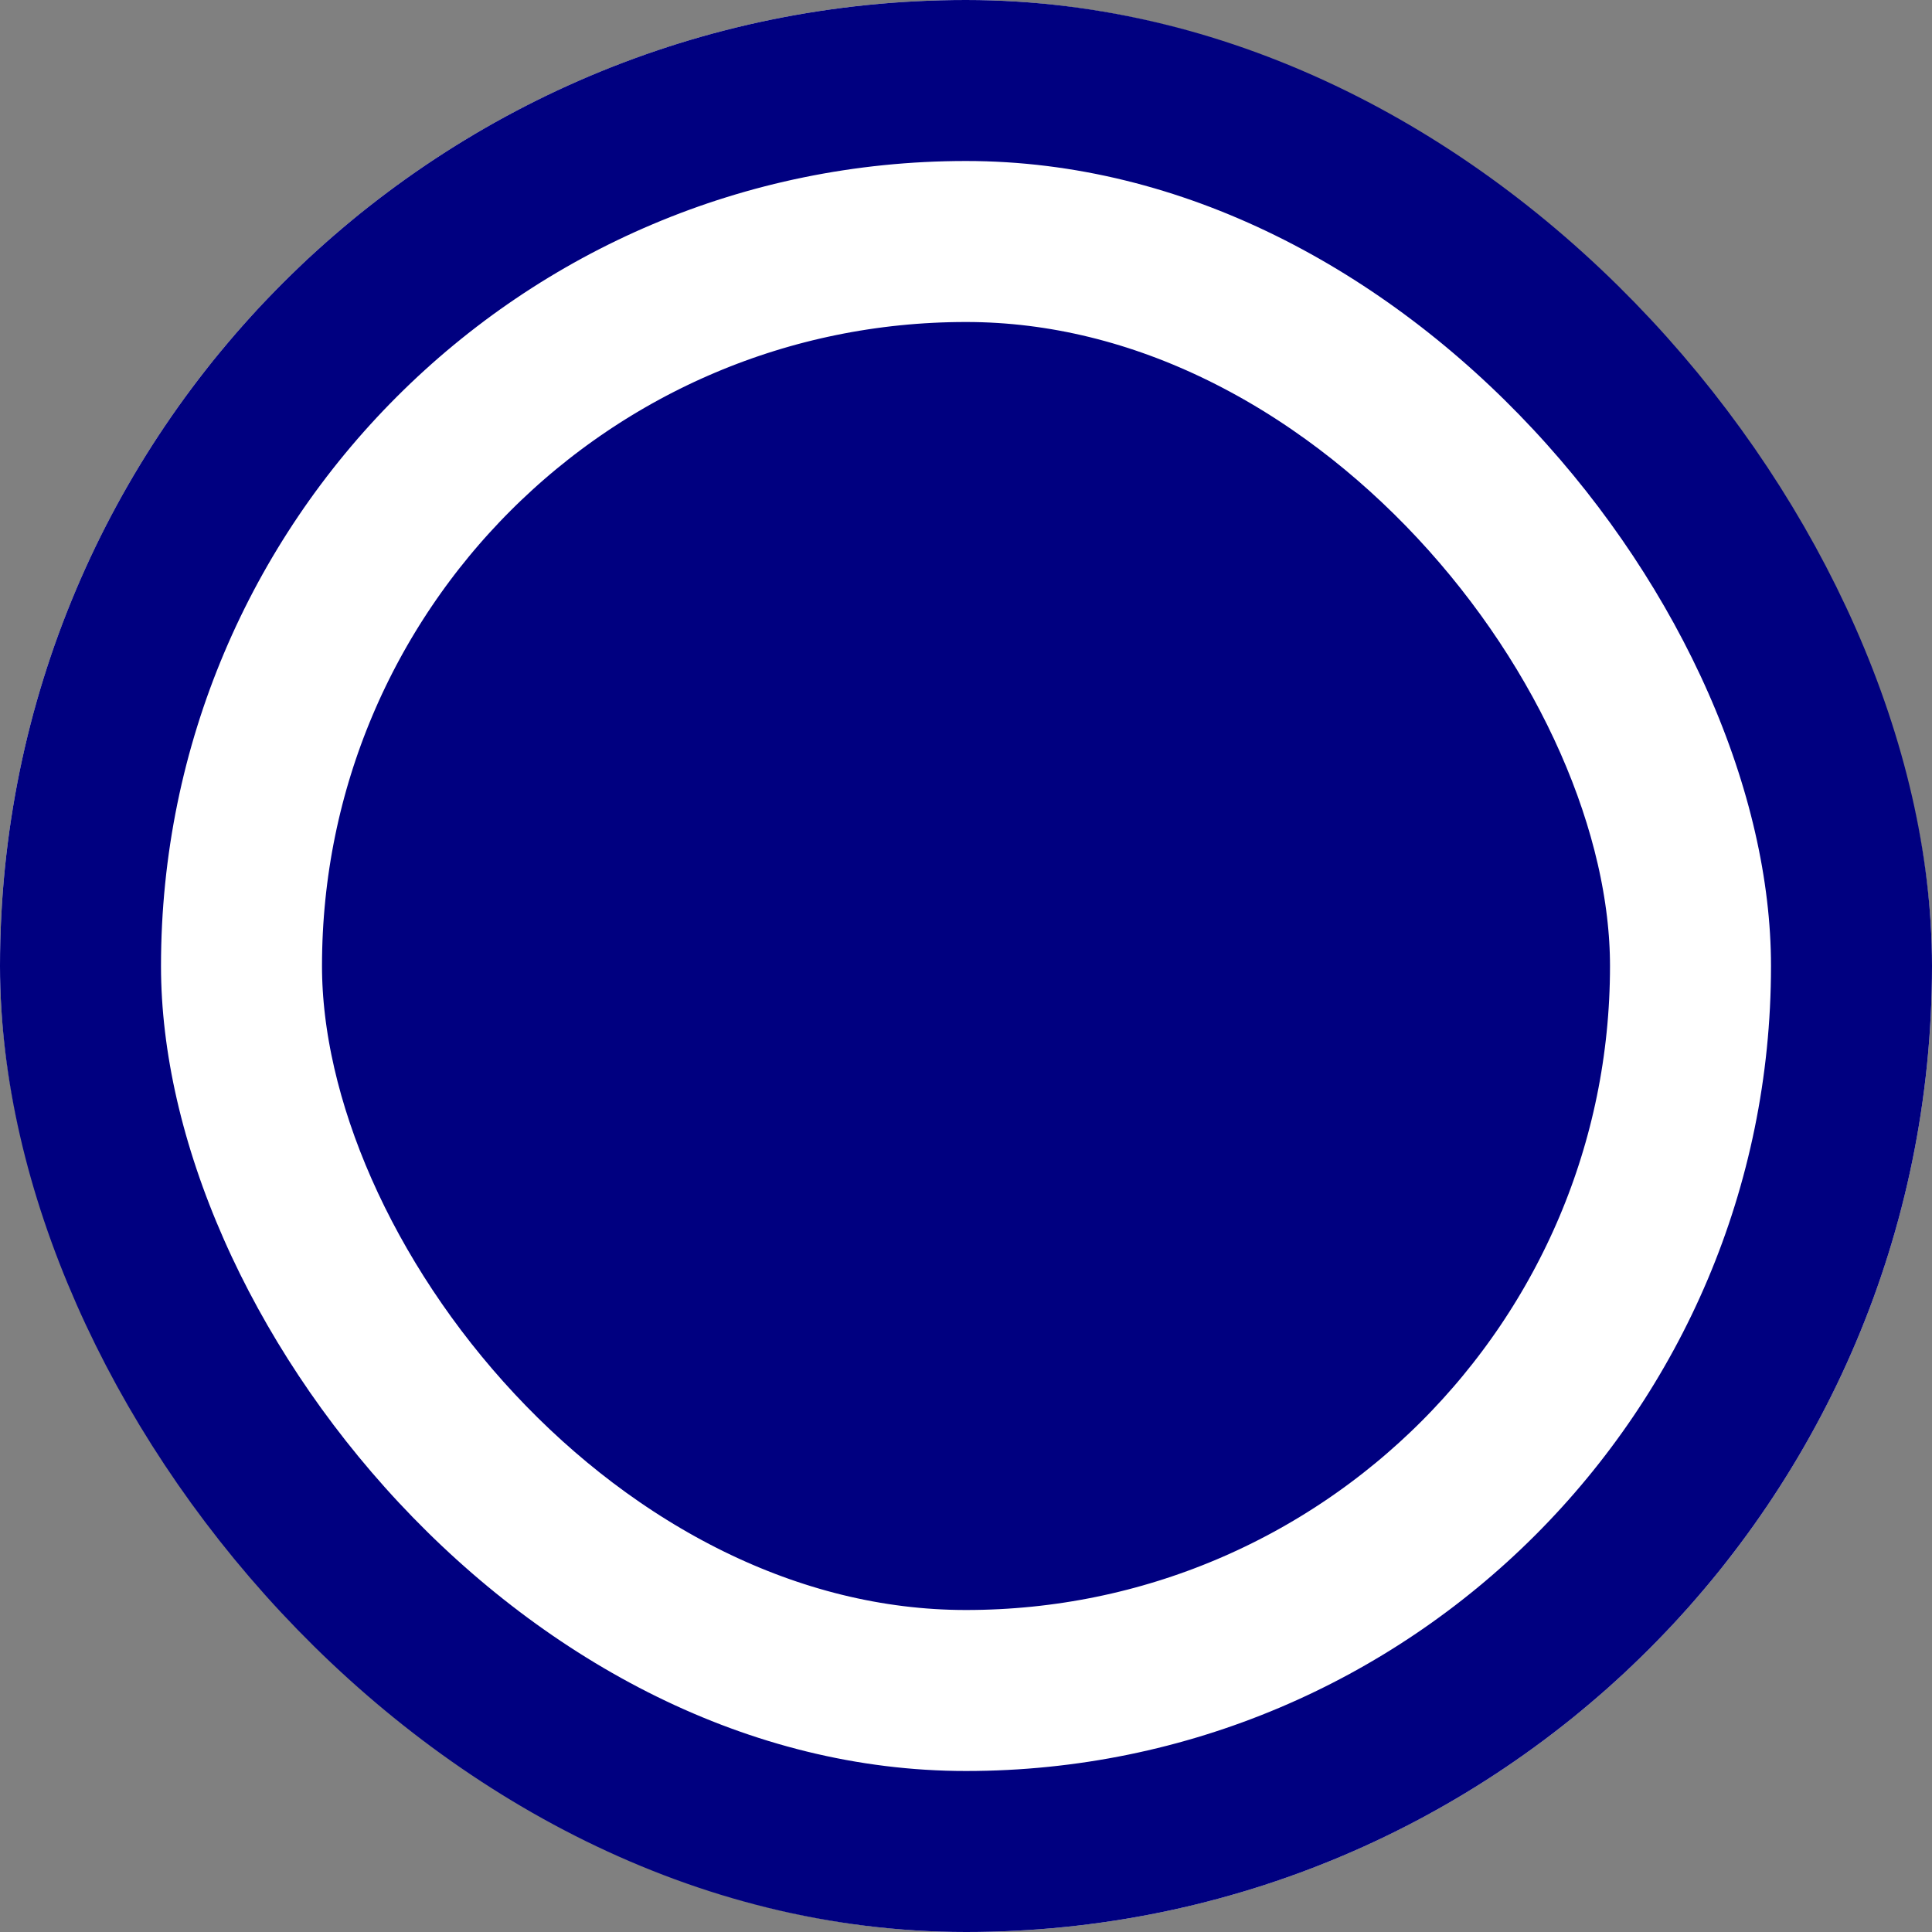 <svg width="24" height="24" fill="none" xmlns="http://www.w3.org/2000/svg"><rect width="100%" height="100%" fill="#808080" stroke="none"/><g clip-path="url(#a)"><rect x="2" y="2" width="20" height="20" rx="10" fill="navy"/><rect x="2" y="2" width="20" height="20" rx="10" stroke="#fff" stroke-width="4"/></g><rect x="1" y="1" width="22" height="22" rx="11" stroke="navy" stroke-width="2"/><defs><clipPath id="a"><rect width="24" height="24" rx="12" fill="#fff"/></clipPath></defs></svg>